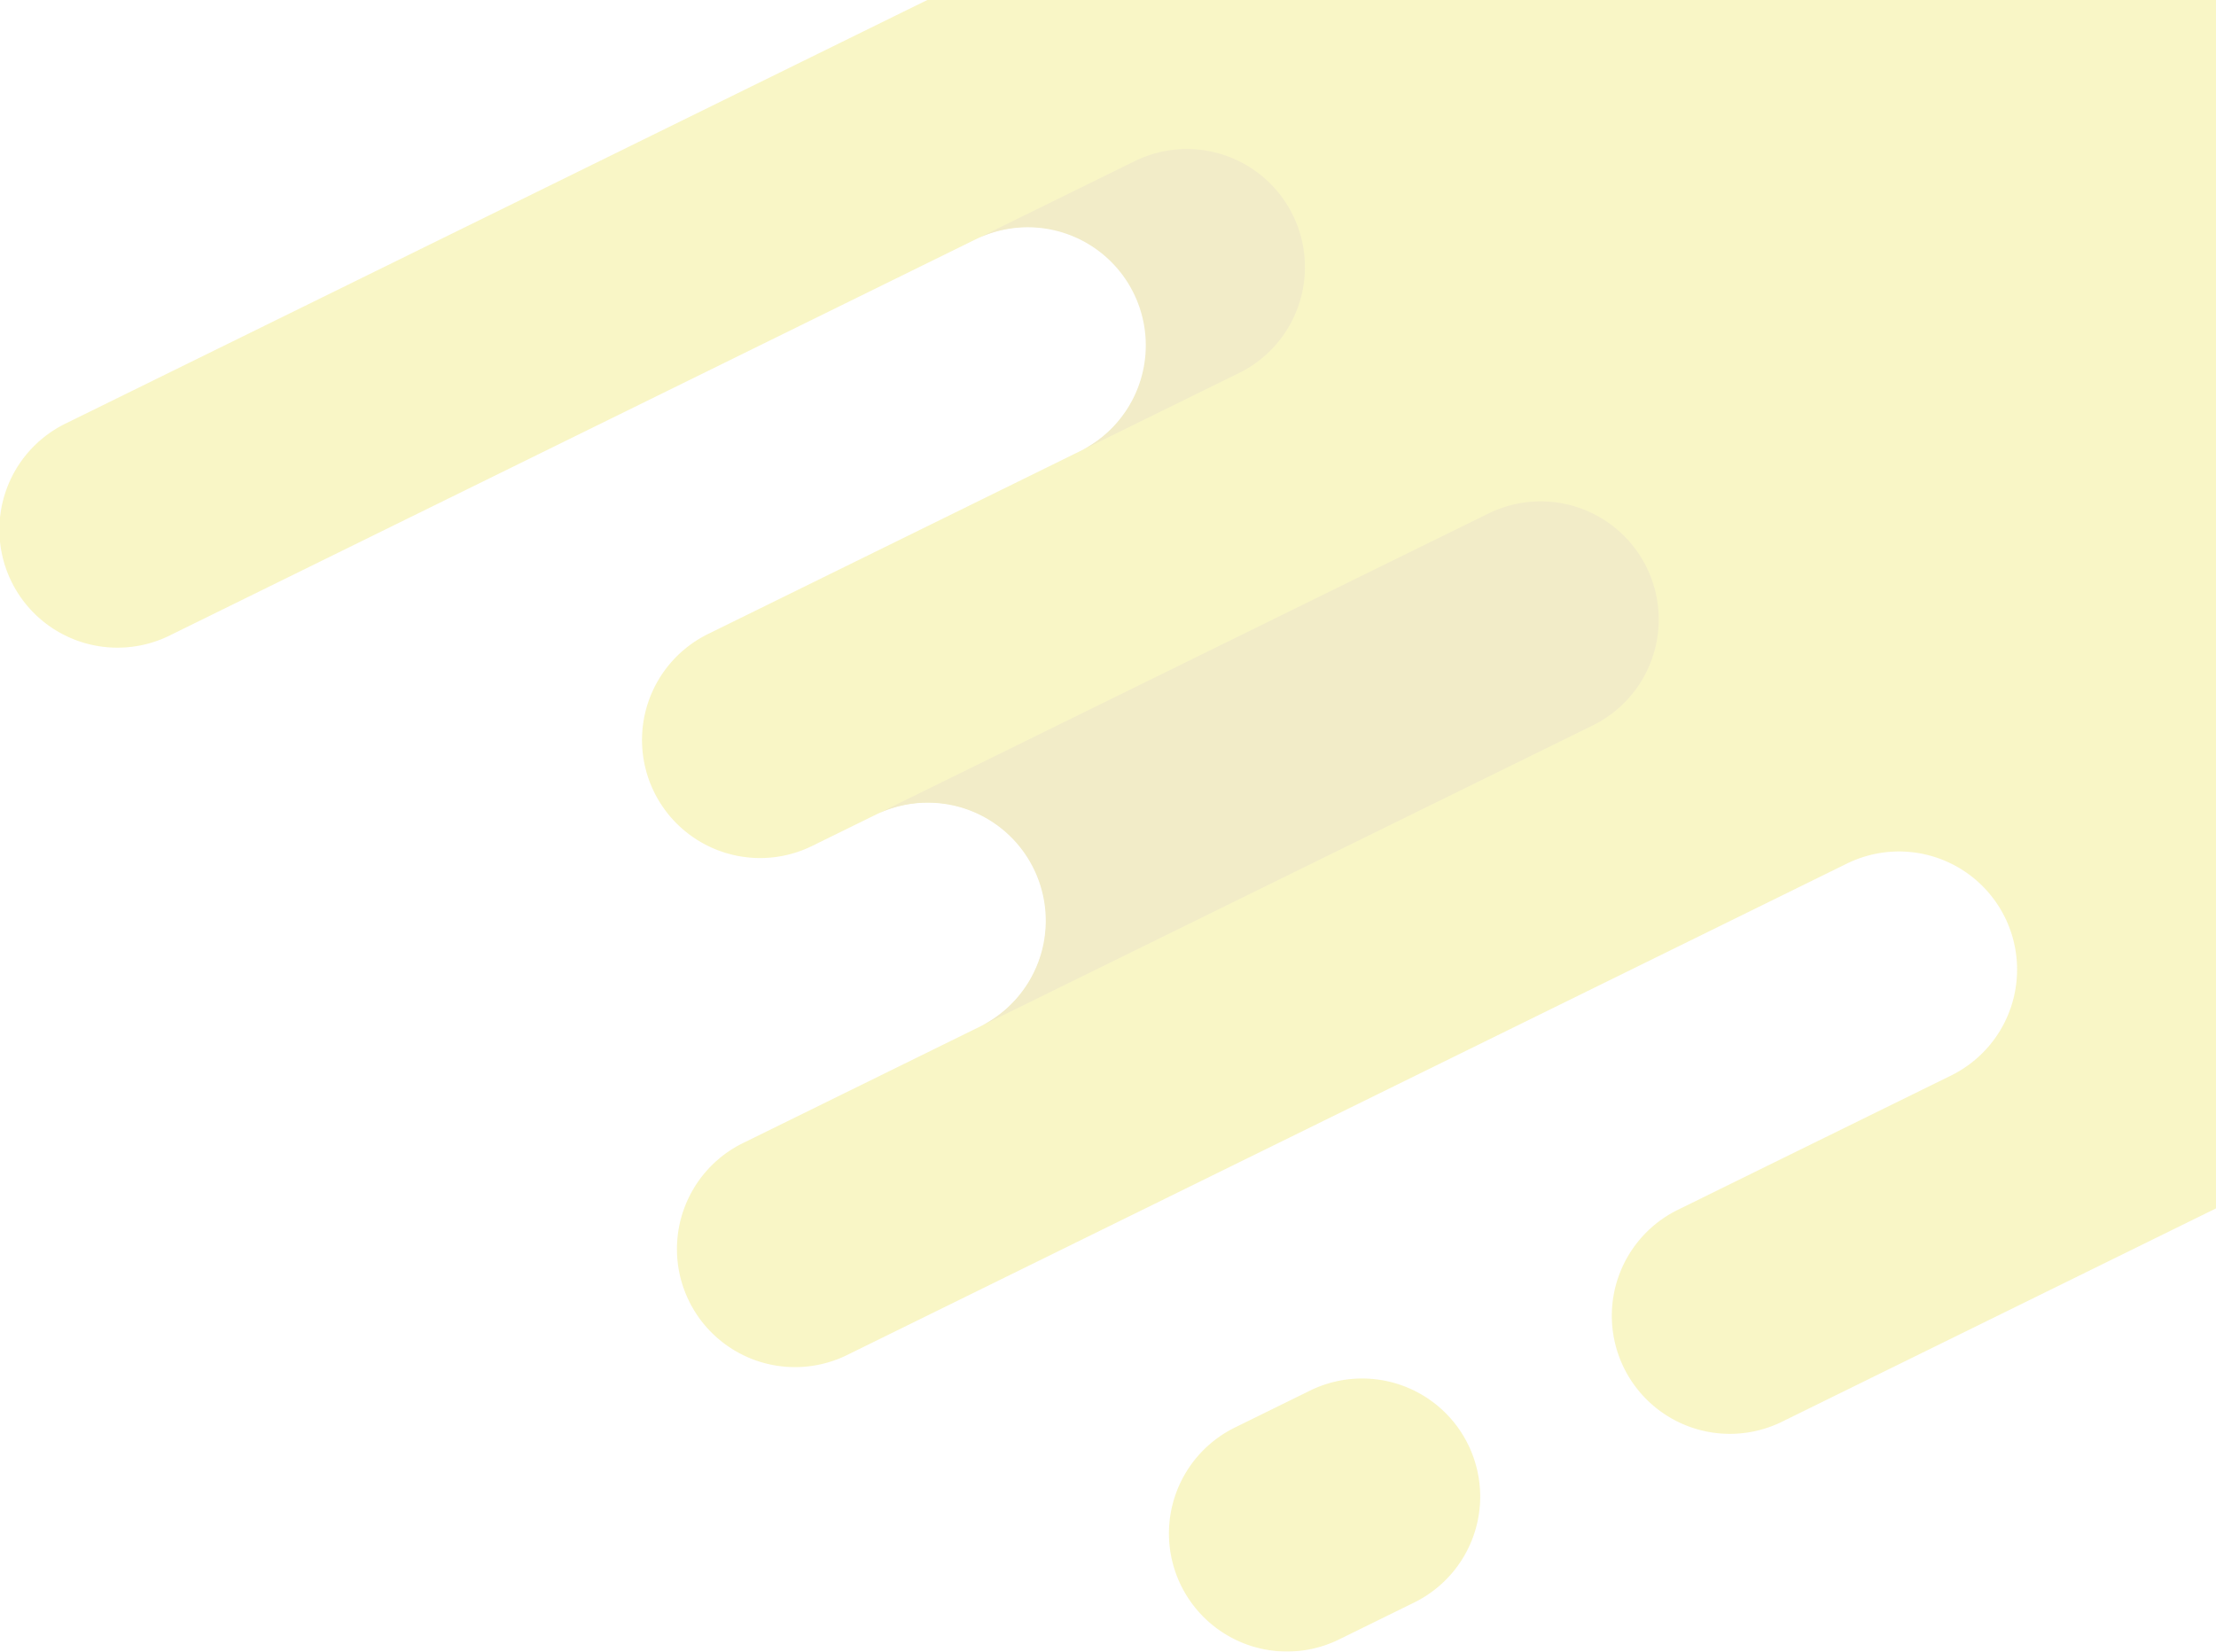 <svg xmlns="http://www.w3.org/2000/svg" xmlns:xlink="http://www.w3.org/1999/xlink" width="479.444" height="357.416" viewBox="0 0 479.444 357.416">
  <defs>
    <clipPath id="clip-path">
      <rect id="Rectangle_157" data-name="Rectangle 157" width="479.444" height="357.416" fill="none"/>
    </clipPath>
  </defs>
  <g id="Group_2347" data-name="Group 2347" transform="translate(-57 68)" opacity="0.29">
    <g id="Group_2342" data-name="Group 2342" transform="translate(57 -68)" clip-path="url(#clip-path)">
      <path id="Path_67" data-name="Path 67" d="M399.469,186.93,183.282,293.208a25.548,25.548,0,1,1-22.542-45.855l51.23-25.185a25.548,25.548,0,1,0-22.542-45.854l-13.633,6.7a25.548,25.548,0,1,1-22.543-45.854L233.71,97.609a25.548,25.548,0,1,0-22.542-45.854L36.8,137.473A25.548,25.548,0,1,1,14.262,91.617l181-88.982L200.626,0H479.444V261.486l-94.018,46.22a25.548,25.548,0,0,1-22.542-45.854l59.128-29.068a25.548,25.548,0,1,0-22.542-45.854M305.853,346.824a25.548,25.548,0,1,0-22.542-45.854l-16.245,7.986a25.548,25.548,0,0,0,22.542,45.854Z" transform="translate(0 0)" fill="#ebdf3c" fill-rule="evenodd"/>
      <path id="Path_68" data-name="Path 68" d="M618.37,535.2a25.548,25.548,0,0,0-22.52-45.865l1.353-.665h0l32.845-16.147a25.548,25.548,0,1,1,22.542,45.854Zm-122.336,3.2-74.57,36.659-.017.008Z" transform="translate(-384.66 -437.591)" fill="#d1be43" fill-rule="evenodd"/>
      <path id="Path_69" data-name="Path 69" d="M280.366,402.606A25.547,25.547,0,0,0,257.8,356.762l99.7-49.016h0L390.355,291.6A25.548,25.548,0,1,1,412.9,337.453Z" transform="translate(-68.377 -180.448)" fill="#d1be43" fill-rule="evenodd"/>
    </g>
  </g>
</svg>
